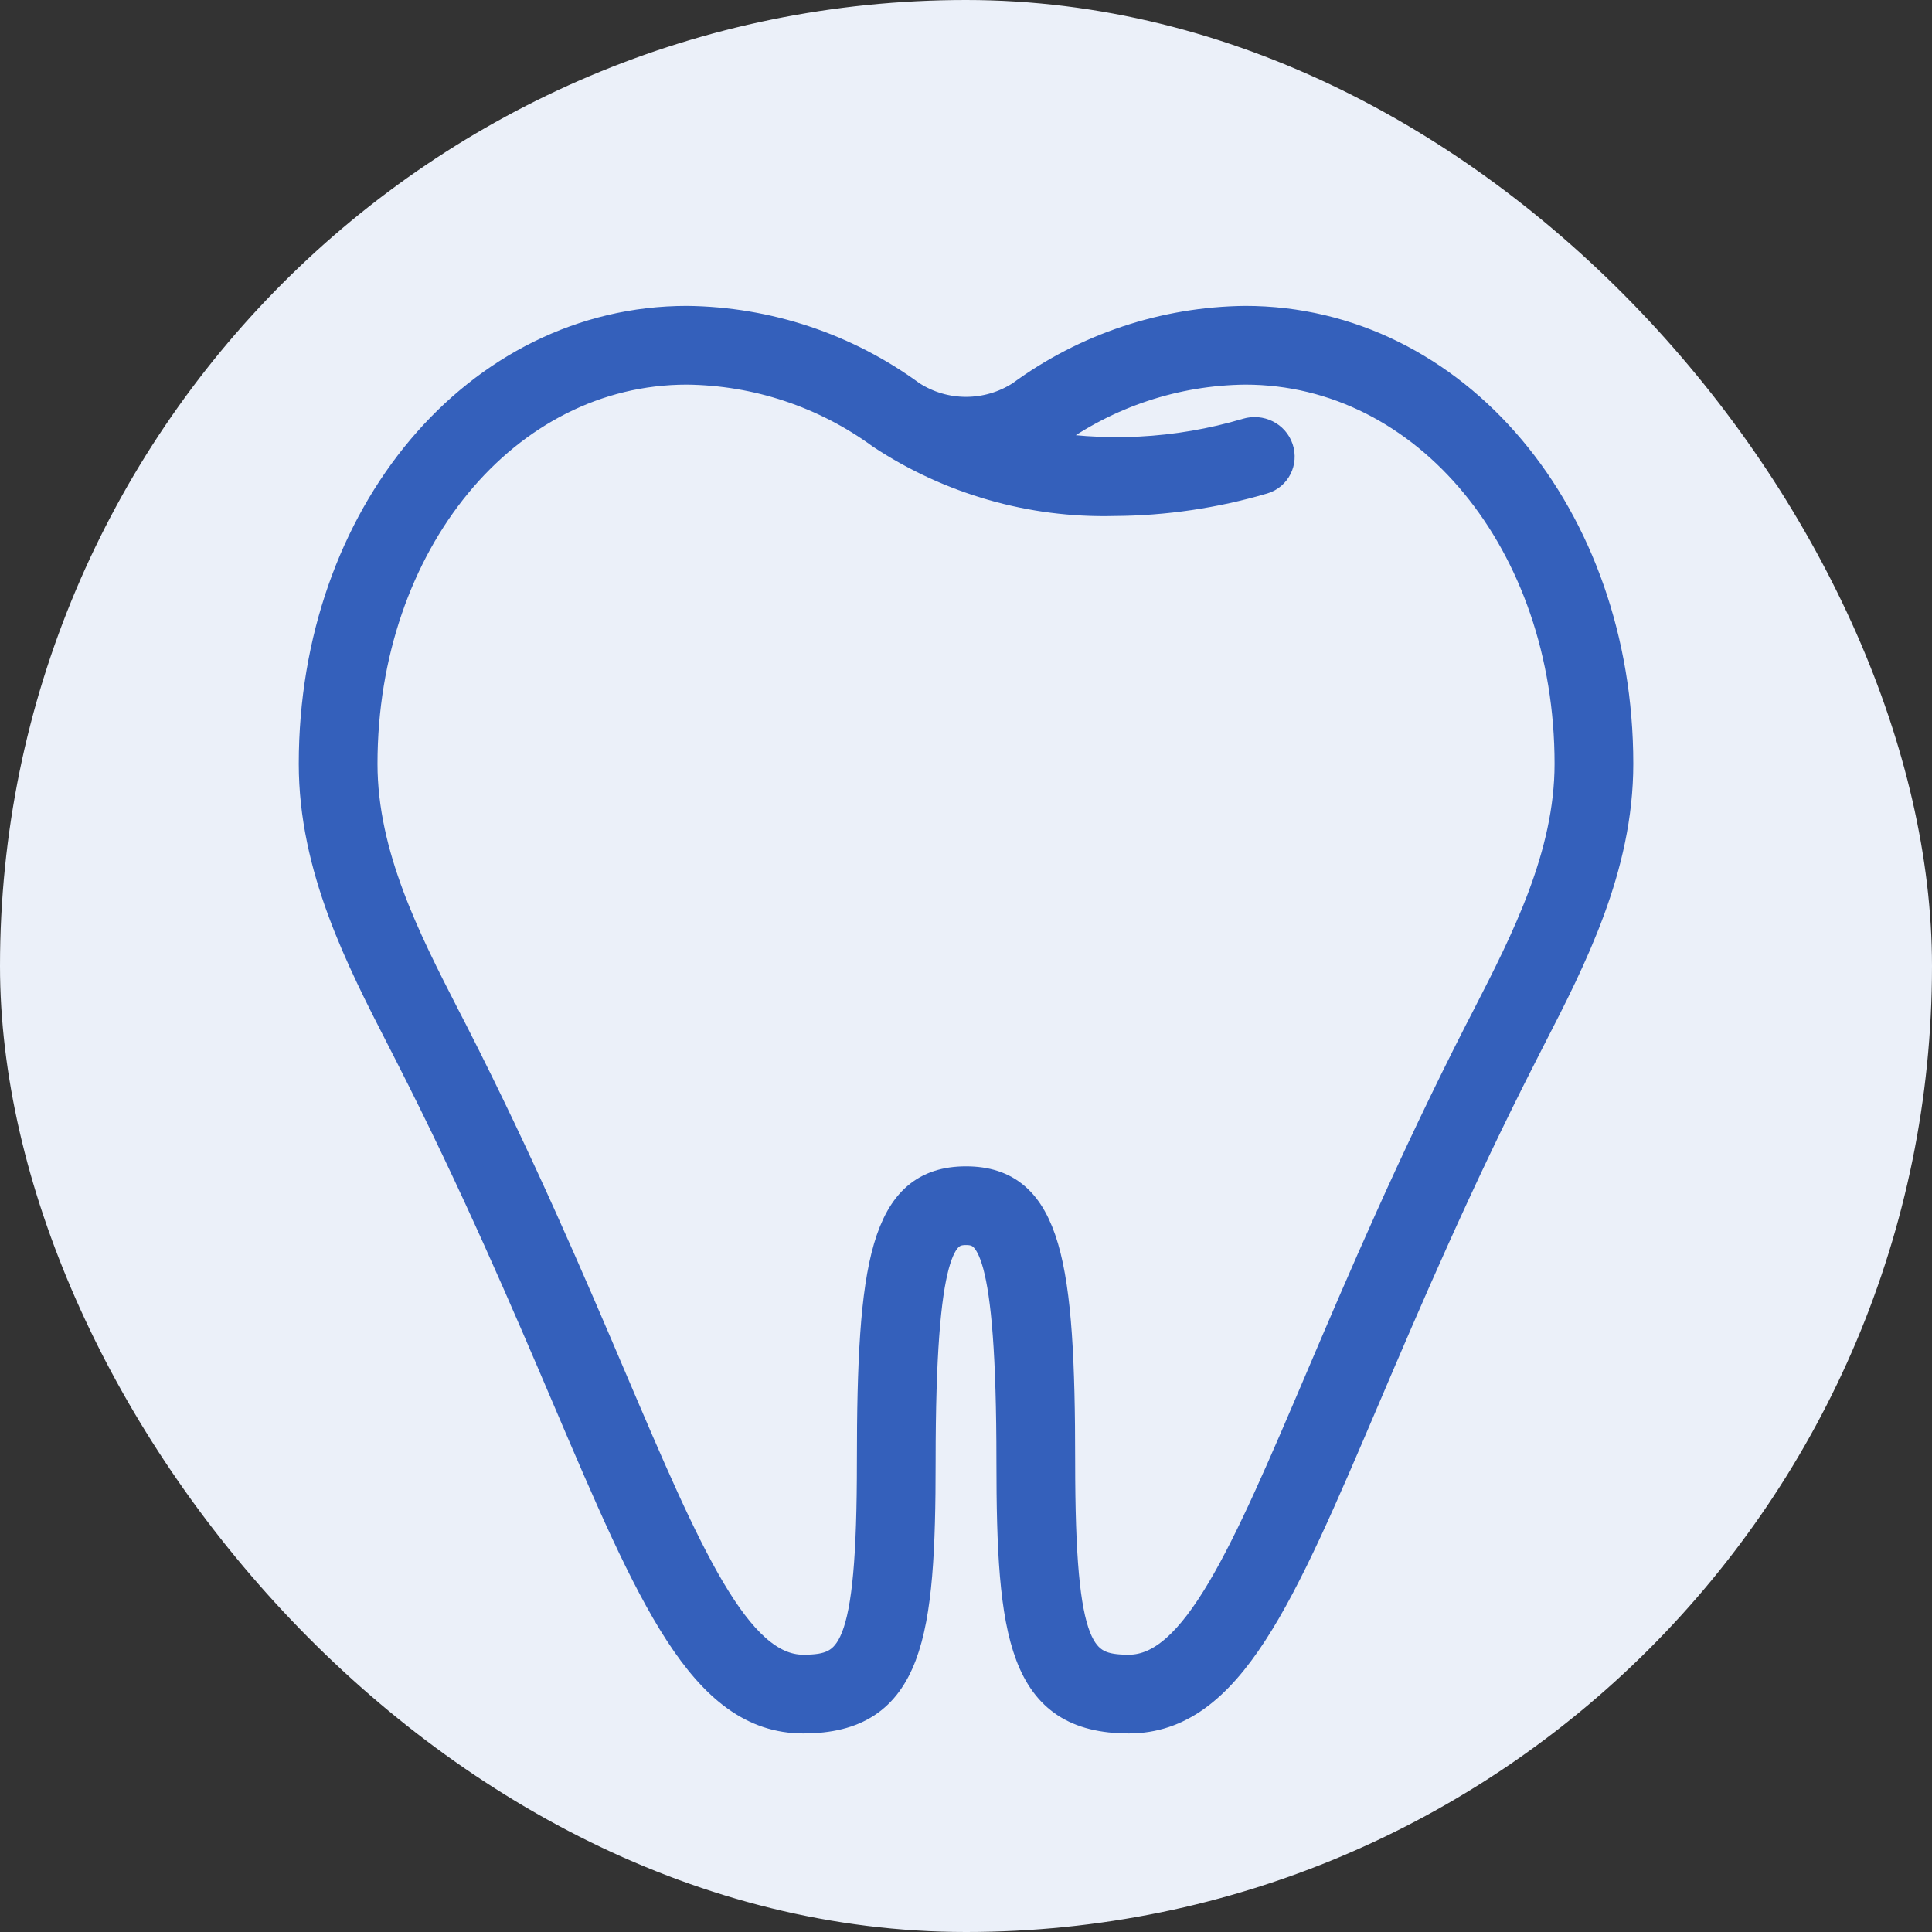 <svg width="36" height="36" viewBox="0 0 36 36" fill="none" xmlns="http://www.w3.org/2000/svg">
  <rect x="0" y="0" width="36" height="36" fill="#333333" stroke="none"/>
  <rect width="36" height="36" rx="18" fill="#EBF0F9" />
  <path d="M7.648 19.631C8.885 22.057 9.824 24.256 10.578 26.025C12.167 29.751 13.126 32 14.967 32C16.92 32 17.134 30.473 17.134 27.233C17.134 23.226 17.526 22.9 18 22.9C18.475 22.9 18.867 23.226 18.867 27.233C18.867 30.473 19.081 32 21.034 32C22.875 32 23.834 29.751 25.423 26.025C26.177 24.256 27.116 22.056 28.353 19.631L28.498 19.346C29.267 17.852 30.134 16.159 30.134 14.233C30.134 9.617 27.088 6 23.201 6C21.702 6.017 20.246 6.503 19.038 7.389C18.729 7.589 18.368 7.695 18 7.695C17.633 7.695 17.273 7.589 16.964 7.389C15.755 6.503 14.299 6.017 12.8 6C8.913 6 5.867 9.617 5.867 14.233C5.867 16.159 6.736 17.852 7.503 19.347L7.648 19.631ZM12.8 6.867C14.11 6.881 15.381 7.304 16.438 8.077C17.717 8.921 19.224 9.354 20.756 9.315C21.696 9.31 22.629 9.172 23.529 8.907C23.757 8.84 23.877 8.596 23.802 8.372V8.372C23.726 8.142 23.476 8.022 23.245 8.091C21.937 8.48 20.553 8.551 19.208 8.294C19.333 8.233 19.452 8.161 19.563 8.077C20.62 7.304 21.892 6.881 23.201 6.867C26.603 6.867 29.267 10.102 29.267 14.233C29.267 15.95 28.449 17.544 27.728 18.951L27.581 19.236C26.33 21.689 25.385 23.904 24.626 25.685C23.227 28.967 22.303 31.133 21.034 31.133C20.09 31.133 19.734 30.797 19.734 27.233C19.734 23.567 19.493 22.033 18 22.033C16.508 22.033 16.267 23.567 16.267 27.233C16.267 30.797 15.911 31.133 14.967 31.133C13.698 31.133 12.774 28.967 11.375 25.685C10.616 23.904 9.671 21.689 8.42 19.236L8.273 18.951C7.552 17.544 6.734 15.95 6.734 14.233C6.734 10.102 9.398 6.867 12.8 6.867Z" fill="#3460BB" stroke="#3460BB" stroke-width="0.6" />
</svg>